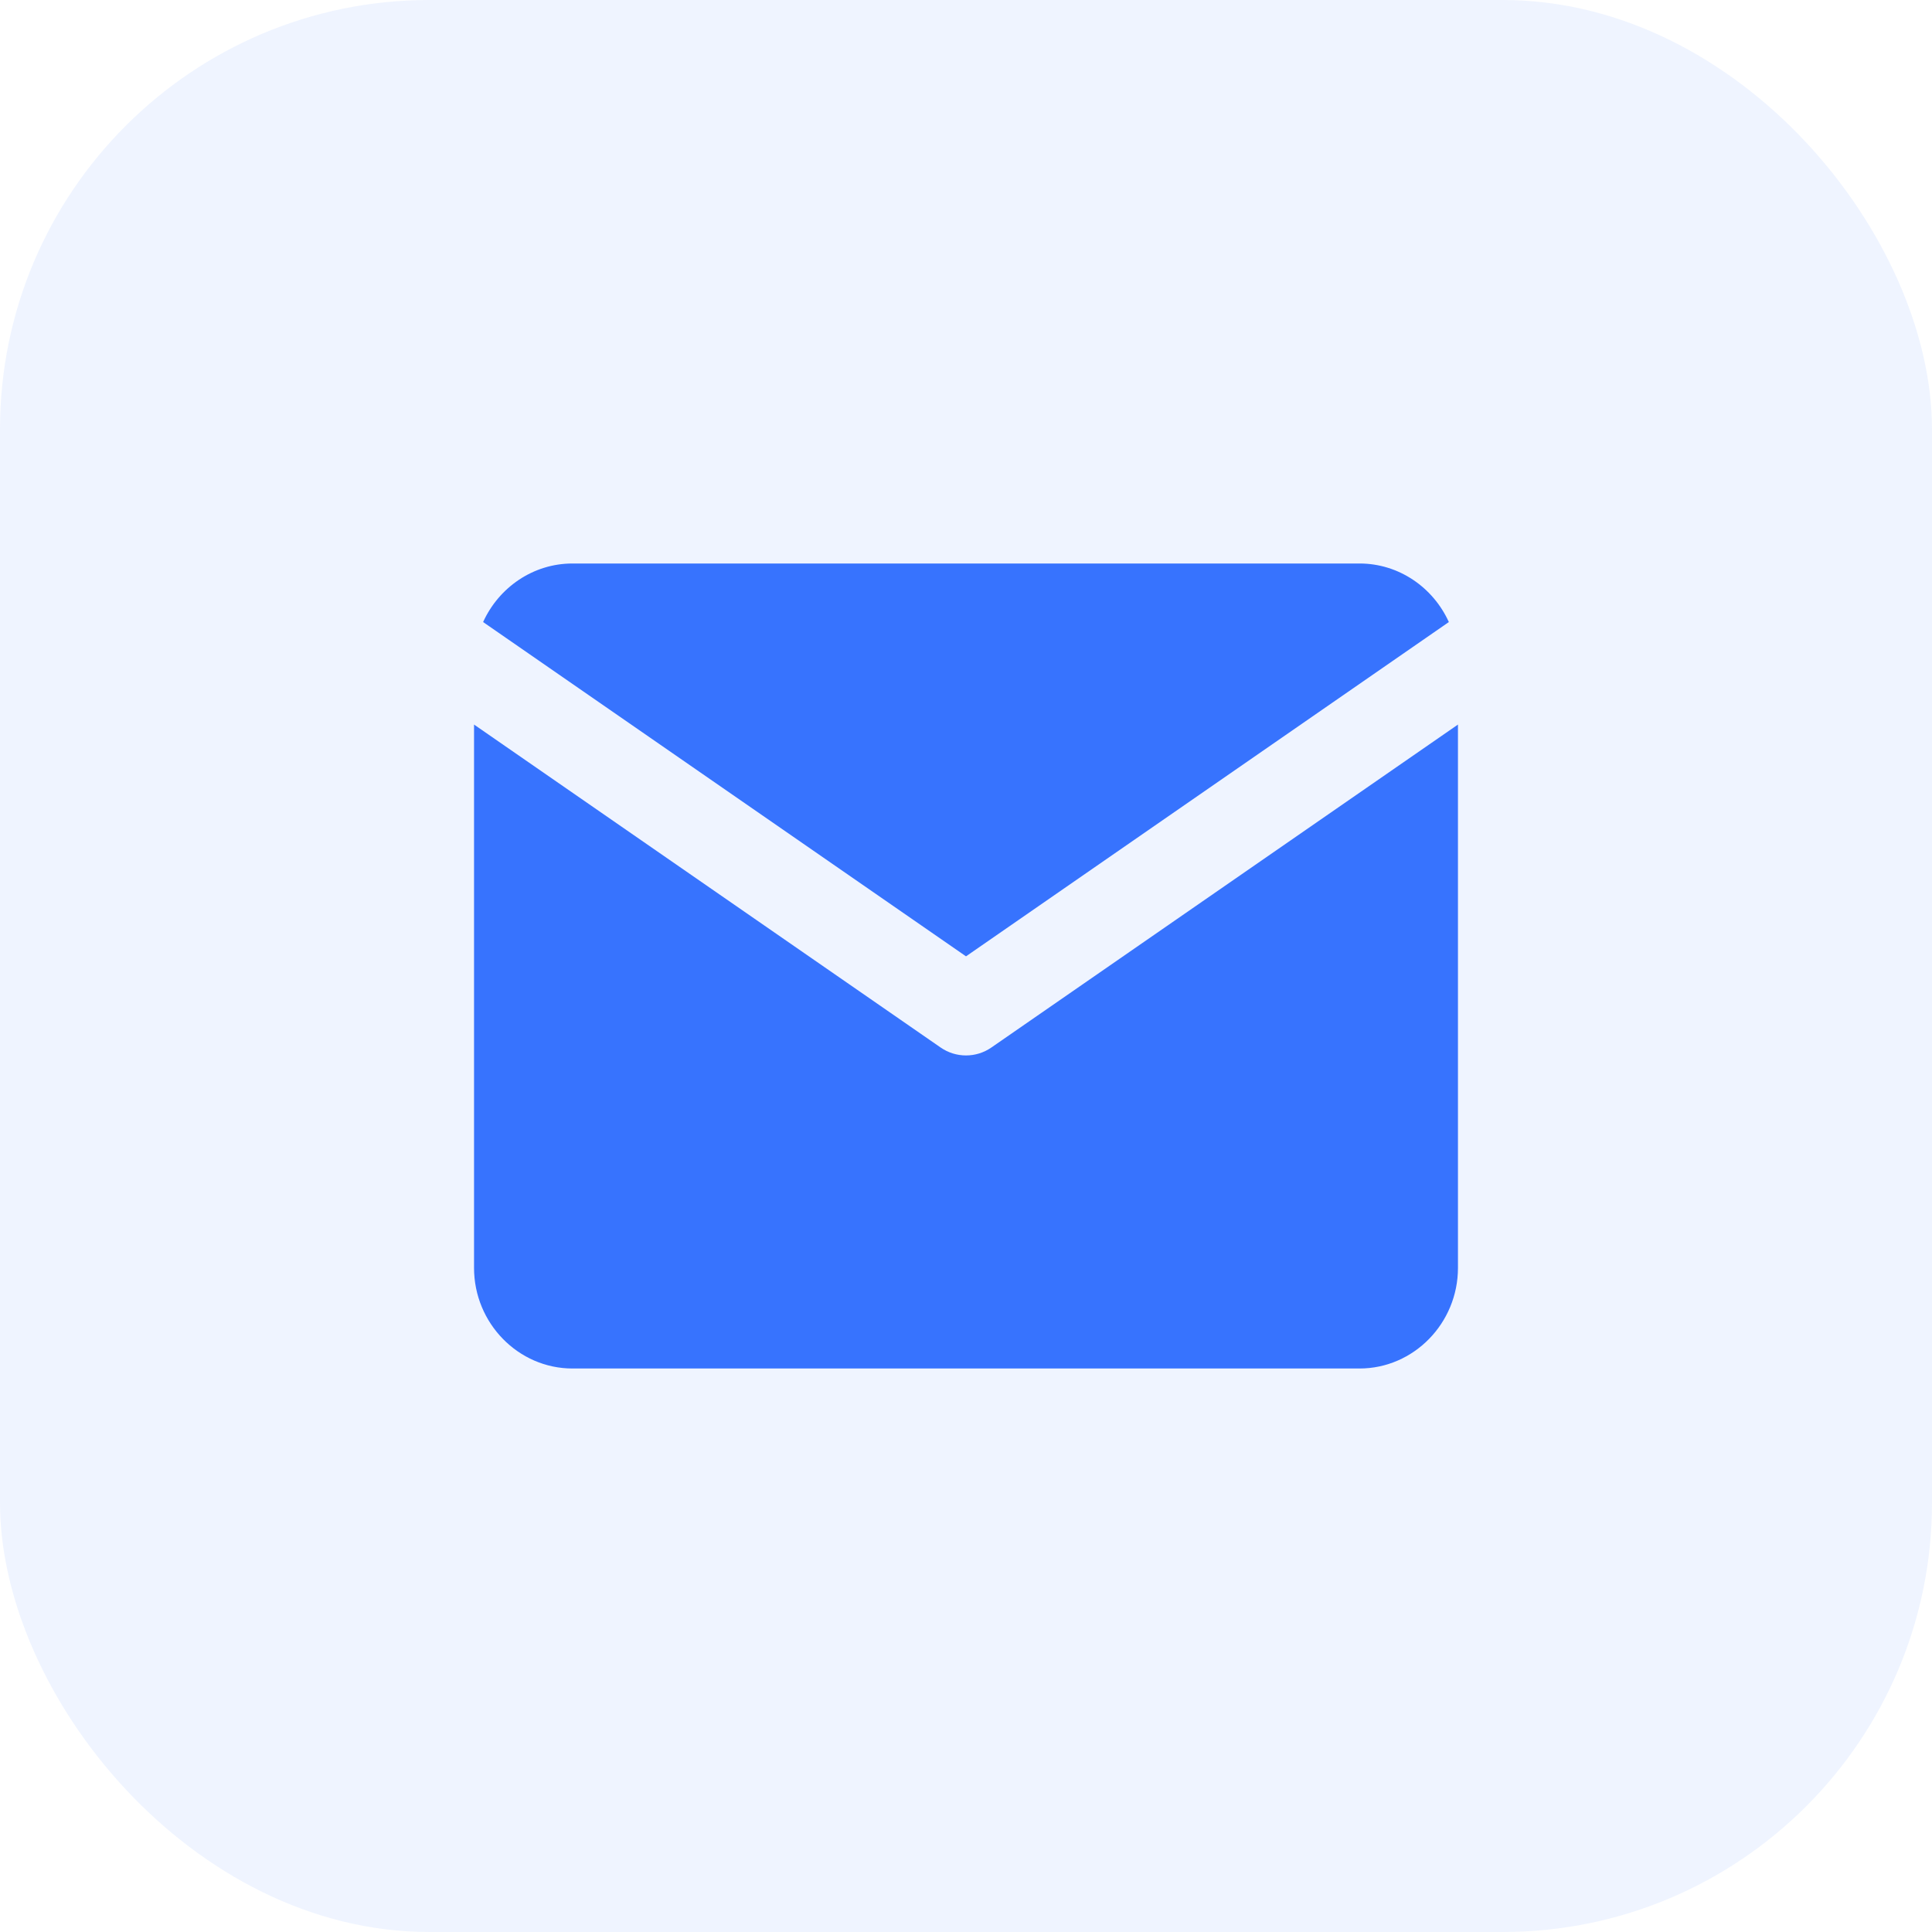 <svg width="36" height="36" viewBox="0 0 36 36" fill="none" xmlns="http://www.w3.org/2000/svg">
<rect width="36" height="36" rx="8" fill="#3773FE" fill-opacity="0.08"/>
<path d="M8.833 13.501V23.625C8.833 24.656 9.658 25.5 10.667 25.5H25.333C26.342 25.5 27.167 24.656 27.167 23.625V13.501L18.474 19.518C18.189 19.716 17.811 19.716 17.526 19.518L8.833 13.501Z" fill="#3773FE"/>
<path d="M26.997 11.591C26.706 10.948 26.068 10.5 25.333 10.5H10.667C9.932 10.5 9.294 10.948 9.002 11.591L18 17.82L26.997 11.591Z" fill="#3773FE"/>
</svg>
